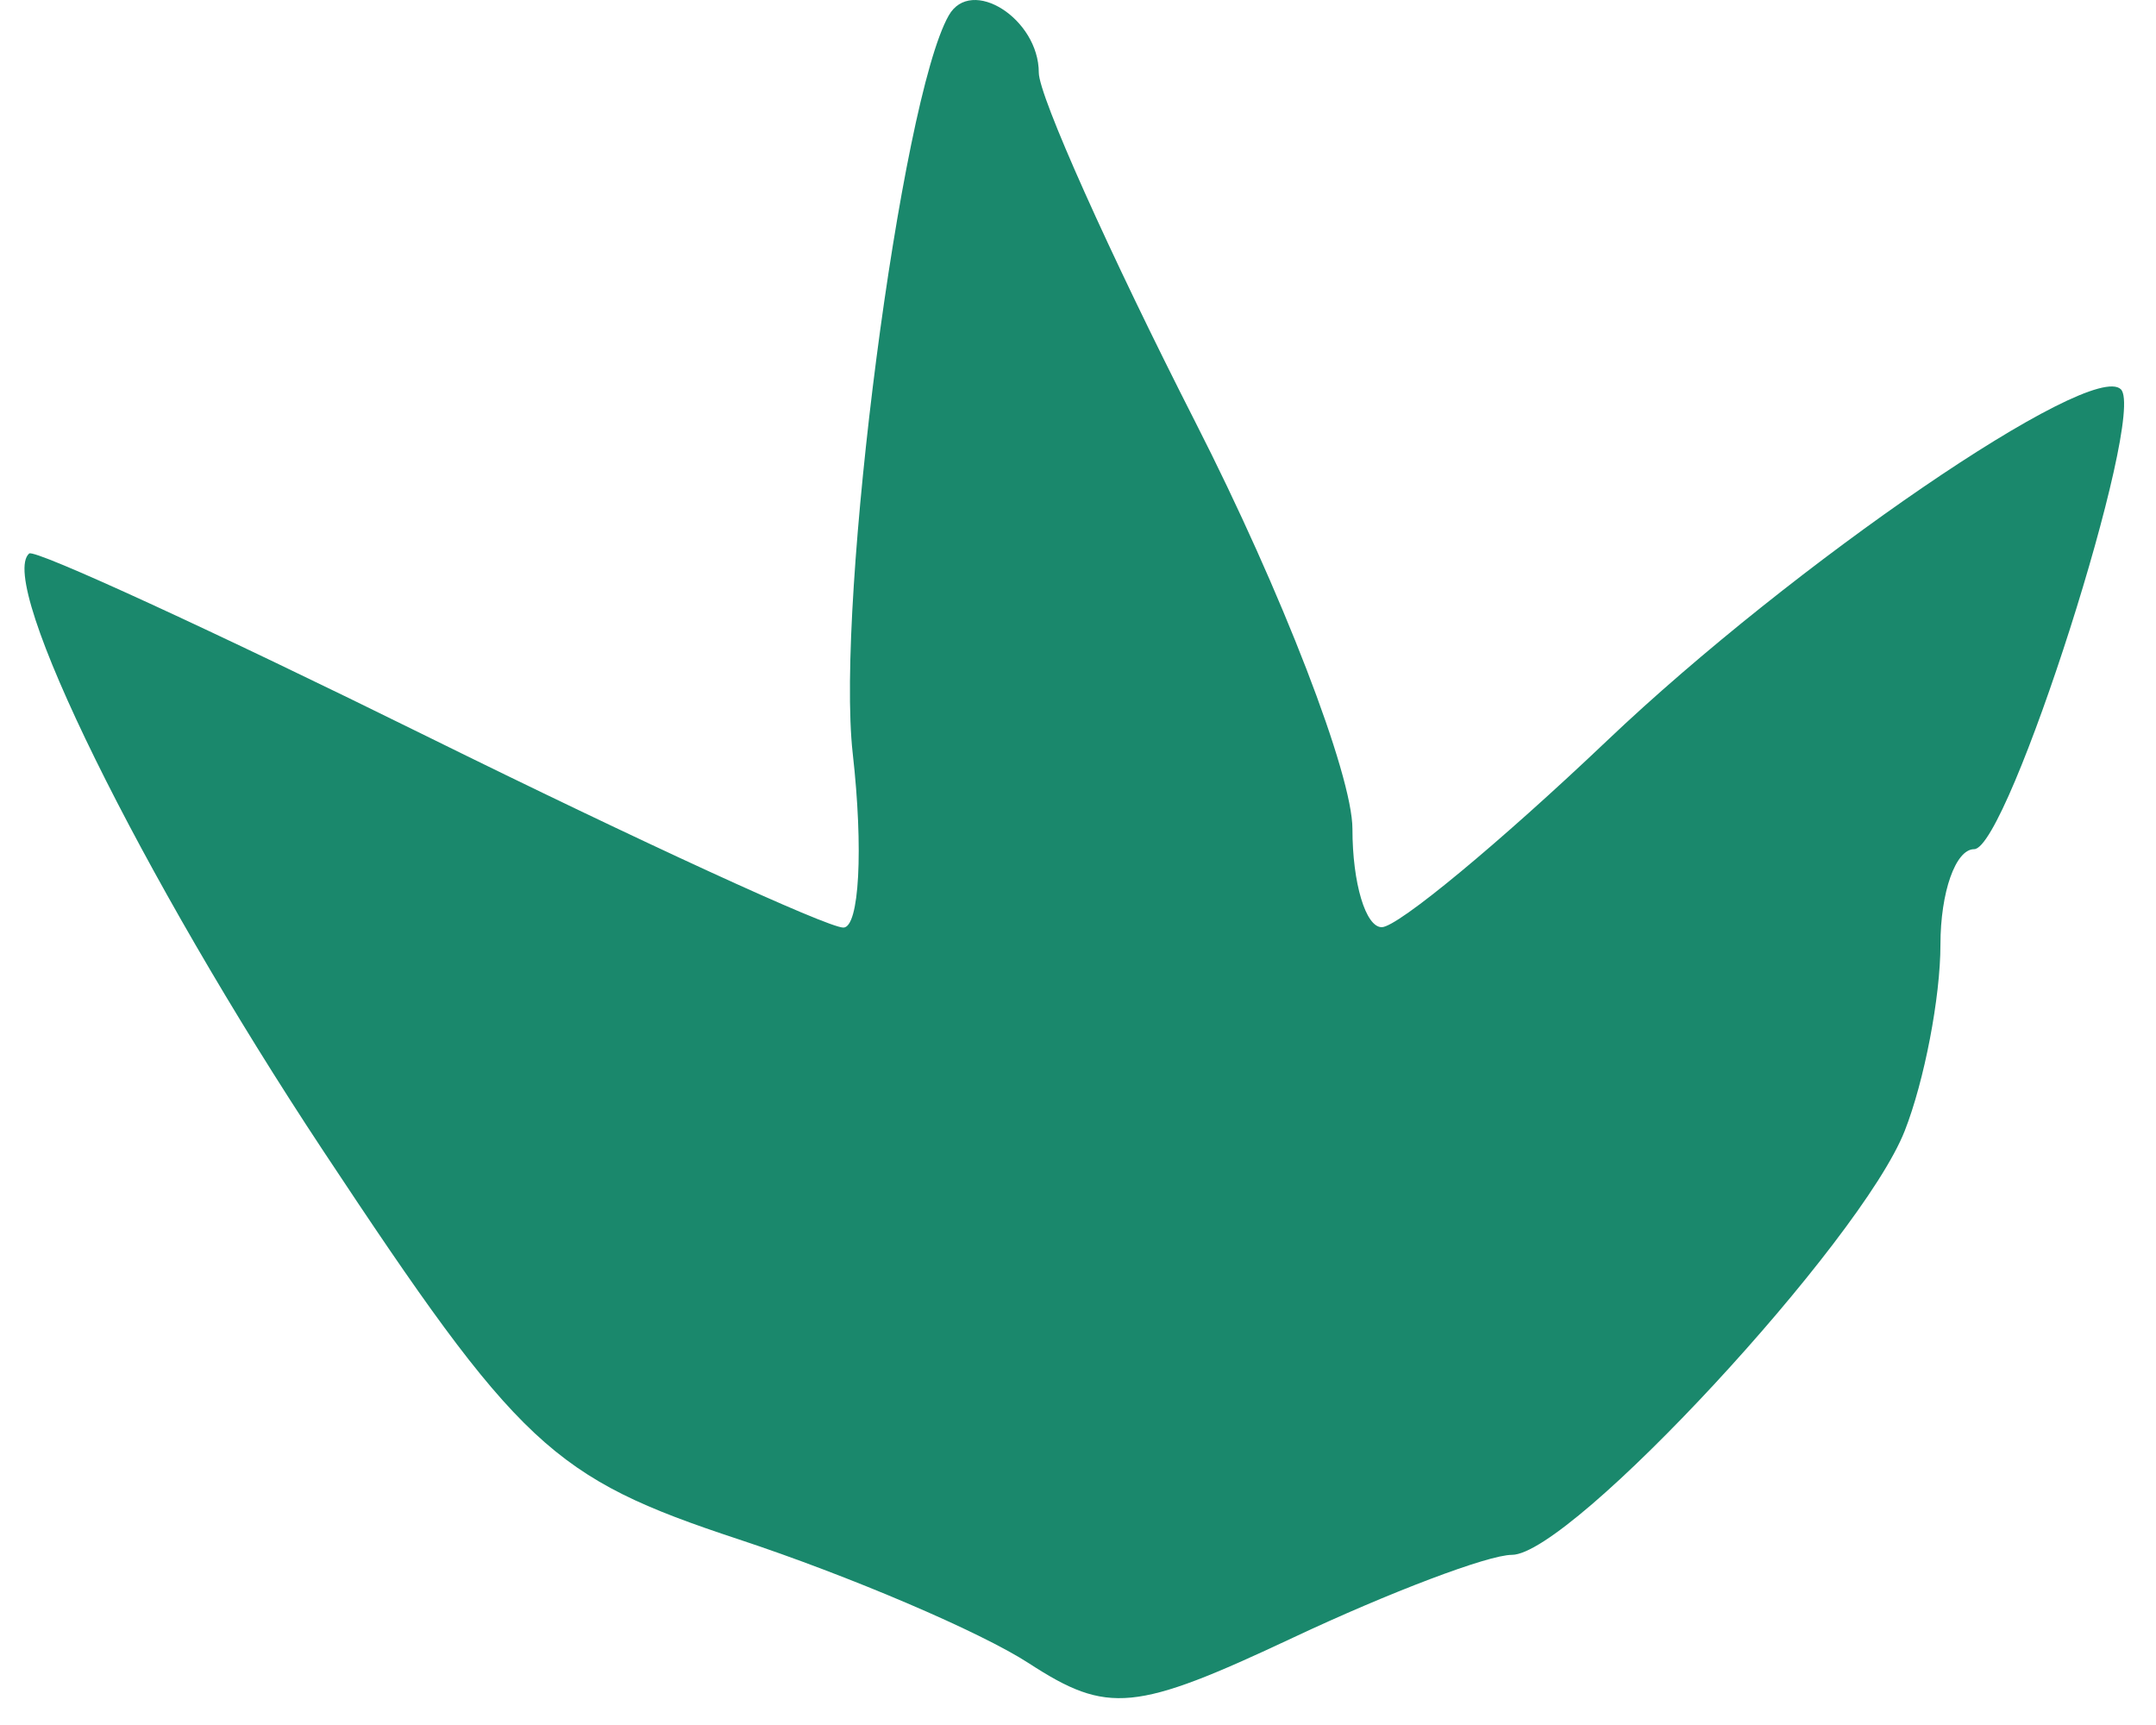 <?xml version="1.0" encoding="UTF-8"?> <svg xmlns="http://www.w3.org/2000/svg" width="55" height="44" viewBox="0 0 55 44" fill="none"><path d="M21.753 19.216C21.317 15.333 22.98 2.538 24.203 0.394C24.777 -0.616 26.5 0.479 26.5 1.853C26.5 2.444 28.3 6.461 30.5 10.779C32.7 15.096 34.501 19.761 34.501 21.144C34.501 22.528 34.839 23.655 35.251 23.65C35.663 23.644 38.251 21.501 41.001 18.888C45.758 14.366 53.35 9.177 54.105 9.931C54.763 10.589 51.227 21.66 50.361 21.66C49.888 21.66 49.501 22.756 49.501 24.095C49.501 25.434 49.09 27.572 48.59 28.845C47.48 31.67 40.075 39.66 38.568 39.66C37.968 39.66 35.456 40.61 32.986 41.772C28.954 43.667 28.261 43.734 26.247 42.426C25.012 41.623 21.677 40.2 18.837 39.262C14.085 37.693 13.242 36.904 8.248 29.358C3.579 22.302 -0.096 14.838 0.745 14.118C0.885 13.998 5.449 16.096 10.886 18.78C16.323 21.464 21.105 23.66 21.514 23.66C21.922 23.66 22.029 21.66 21.753 19.216Z" fill="#1A886C"></path></svg> 